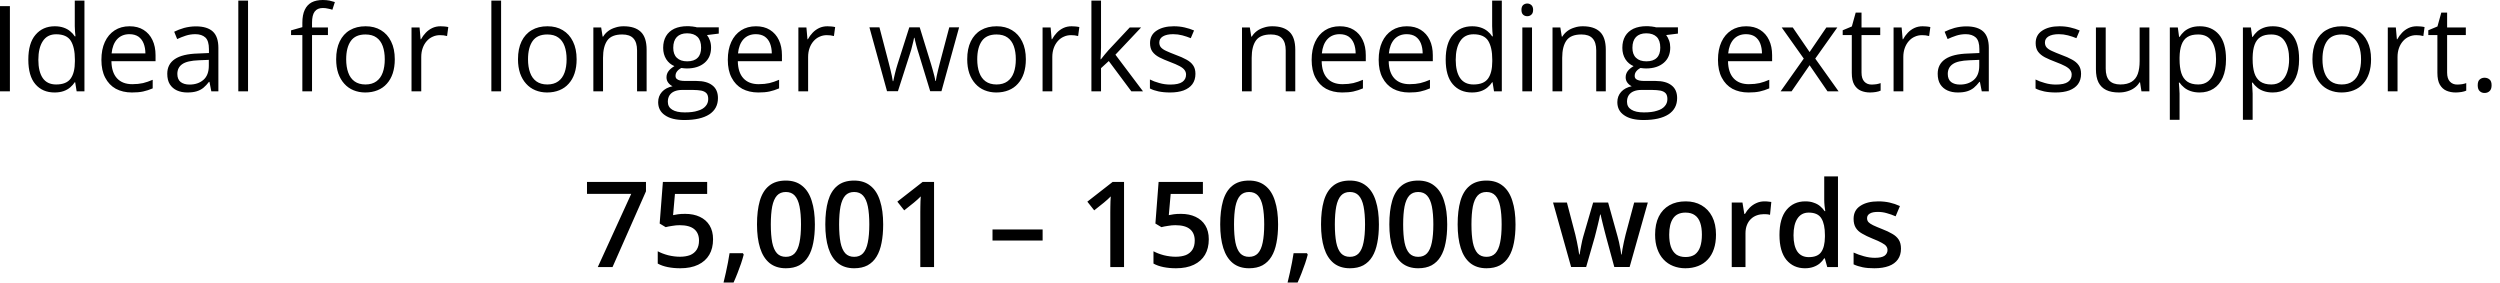 <?xml version="1.0" encoding="utf-8"?>
<svg xmlns="http://www.w3.org/2000/svg" fill="none" height="100%" overflow="visible" preserveAspectRatio="none" style="display: block;" viewBox="0 0 256 29" width="100%">
<path d="M0 9.35V0.63H1.014V9.35H0ZM5.592 9.47C4.764 9.47 4.108 9.19 3.622 8.62C3.141 8.06 2.9 7.22 2.9 6.1C2.9 4.98 3.147 4.13 3.64 3.56C4.134 2.98 4.79 2.69 5.61 2.69C5.956 2.69 6.258 2.74 6.517 2.83C6.775 2.92 6.998 3.04 7.185 3.2C7.372 3.35 7.529 3.52 7.657 3.72H7.728C7.712 3.59 7.696 3.42 7.681 3.21C7.665 2.99 7.657 2.82 7.657 2.68V0.06H8.647V9.35H7.848L7.698 8.42H7.657C7.533 8.61 7.376 8.79 7.185 8.95C6.998 9.11 6.773 9.24 6.511 9.33C6.252 9.42 5.946 9.47 5.592 9.47ZM5.747 8.65C6.447 8.65 6.943 8.45 7.233 8.05C7.523 7.65 7.669 7.06 7.669 6.28V6.1C7.669 5.27 7.529 4.63 7.251 4.18C6.976 3.74 6.475 3.51 5.747 3.51C5.138 3.51 4.683 3.75 4.38 4.22C4.078 4.68 3.927 5.32 3.927 6.13C3.927 6.93 4.076 7.55 4.374 7.99C4.677 8.43 5.134 8.65 5.747 8.65ZM13.267 2.69C13.824 2.69 14.301 2.81 14.699 3.06C15.097 3.31 15.401 3.65 15.612 4.1C15.823 4.54 15.928 5.06 15.928 5.65V6.27H11.41C11.422 7.03 11.613 7.62 11.983 8.02C12.353 8.42 12.875 8.62 13.547 8.62C13.961 8.62 14.327 8.58 14.645 8.51C14.963 8.43 15.294 8.32 15.636 8.17V9.05C15.306 9.19 14.977 9.3 14.651 9.37C14.329 9.44 13.947 9.47 13.505 9.47C12.877 9.47 12.328 9.34 11.858 9.09C11.393 8.83 11.031 8.45 10.772 7.95C10.513 7.46 10.384 6.85 10.384 6.13C10.384 5.42 10.501 4.81 10.736 4.3C10.975 3.78 11.309 3.39 11.739 3.11C12.172 2.83 12.682 2.69 13.267 2.69ZM13.255 3.5C12.725 3.5 12.304 3.68 11.989 4.02C11.675 4.37 11.488 4.85 11.428 5.47H14.89C14.886 5.08 14.824 4.74 14.705 4.44C14.589 4.15 14.412 3.92 14.174 3.75C13.935 3.59 13.629 3.5 13.255 3.5ZM20.058 2.7C20.838 2.7 21.417 2.88 21.795 3.23C22.173 3.58 22.362 4.14 22.362 4.9V9.35H21.639L21.448 8.38H21.401C21.218 8.62 21.027 8.82 20.828 8.99C20.629 9.15 20.398 9.27 20.136 9.35C19.877 9.43 19.559 9.47 19.181 9.47C18.783 9.47 18.429 9.4 18.118 9.26C17.812 9.12 17.569 8.91 17.39 8.63C17.215 8.35 17.128 7.99 17.128 7.55C17.128 6.9 17.386 6.4 17.904 6.05C18.421 5.7 19.209 5.51 20.267 5.48L21.395 5.43V5.03C21.395 4.46 21.273 4.07 21.031 3.84C20.788 3.62 20.446 3.5 20.004 3.5C19.662 3.5 19.336 3.55 19.026 3.65C18.715 3.75 18.421 3.87 18.142 4L17.838 3.25C18.132 3.1 18.471 2.97 18.852 2.86C19.234 2.76 19.636 2.7 20.058 2.7ZM21.383 6.13L20.386 6.17C19.571 6.2 18.996 6.33 18.661 6.57C18.327 6.8 18.16 7.14 18.16 7.57C18.16 7.94 18.274 8.22 18.5 8.4C18.727 8.57 19.028 8.66 19.401 8.66C19.982 8.66 20.458 8.5 20.828 8.18C21.198 7.86 21.383 7.38 21.383 6.73V6.13ZM25.399 9.35H24.403V0.06H25.399V9.35ZM33.581 3.59H31.952V9.35H30.961V3.59H29.804V3.11L30.961 2.78V2.34C30.961 1.8 31.043 1.35 31.206 1.01C31.369 0.66 31.606 0.41 31.916 0.24C32.226 0.08 32.604 0 33.05 0C33.301 0 33.529 0.02 33.736 0.06C33.947 0.11 34.132 0.16 34.291 0.21L34.035 1C33.899 0.95 33.746 0.91 33.575 0.88C33.408 0.84 33.237 0.82 33.062 0.82C32.684 0.82 32.404 0.94 32.22 1.19C32.041 1.43 31.952 1.81 31.952 2.33V2.81H33.581V3.59ZM40.426 6.07C40.426 6.61 40.357 7.08 40.217 7.51C40.078 7.93 39.877 8.28 39.615 8.57C39.352 8.87 39.034 9.09 38.66 9.24C38.29 9.39 37.87 9.47 37.401 9.47C36.963 9.47 36.561 9.39 36.195 9.24C35.833 9.09 35.519 8.87 35.252 8.57C34.99 8.28 34.785 7.93 34.637 7.51C34.494 7.08 34.423 6.61 34.423 6.07C34.423 5.35 34.544 4.74 34.787 4.24C35.029 3.74 35.376 3.35 35.825 3.09C36.279 2.82 36.818 2.69 37.442 2.69C38.039 2.69 38.56 2.82 39.006 3.09C39.456 3.36 39.804 3.74 40.05 4.25C40.301 4.75 40.426 5.36 40.426 6.07ZM35.449 6.07C35.449 6.59 35.519 7.05 35.658 7.43C35.797 7.82 36.012 8.12 36.303 8.33C36.593 8.54 36.967 8.65 37.424 8.65C37.878 8.65 38.25 8.54 38.54 8.33C38.835 8.12 39.052 7.82 39.191 7.43C39.33 7.05 39.4 6.59 39.4 6.07C39.4 5.55 39.33 5.1 39.191 4.72C39.052 4.34 38.837 4.04 38.546 3.84C38.256 3.63 37.88 3.53 37.419 3.53C36.738 3.53 36.239 3.75 35.921 4.2C35.606 4.65 35.449 5.27 35.449 6.07ZM45.111 2.69C45.242 2.69 45.38 2.7 45.523 2.71C45.666 2.73 45.793 2.74 45.905 2.77L45.78 3.69C45.672 3.66 45.553 3.64 45.421 3.62C45.29 3.61 45.167 3.6 45.051 3.6C44.789 3.6 44.54 3.65 44.305 3.76C44.075 3.86 43.872 4.01 43.697 4.21C43.522 4.41 43.384 4.64 43.285 4.92C43.185 5.2 43.136 5.5 43.136 5.84V9.35H42.139V2.81H42.963L43.07 4.02H43.112C43.247 3.77 43.41 3.55 43.601 3.35C43.792 3.15 44.013 2.99 44.264 2.87C44.518 2.75 44.801 2.69 45.111 2.69ZM51.312 9.35H50.315V0.06H51.312V9.35ZM59.046 6.07C59.046 6.61 58.977 7.08 58.837 7.51C58.698 7.93 58.497 8.28 58.234 8.57C57.972 8.87 57.654 9.09 57.28 9.24C56.91 9.39 56.49 9.47 56.02 9.47C55.583 9.47 55.181 9.39 54.815 9.24C54.453 9.09 54.139 8.87 53.872 8.57C53.609 8.28 53.404 7.93 53.257 7.51C53.114 7.08 53.042 6.61 53.042 6.07C53.042 5.35 53.164 4.74 53.406 4.24C53.649 3.74 53.995 3.35 54.445 3.09C54.898 2.82 55.438 2.69 56.062 2.69C56.659 2.69 57.18 2.82 57.626 3.09C58.075 3.36 58.423 3.74 58.67 4.25C58.921 4.75 59.046 5.36 59.046 6.07ZM54.069 6.07C54.069 6.59 54.139 7.05 54.278 7.43C54.417 7.82 54.632 8.12 54.922 8.33C55.213 8.54 55.587 8.65 56.044 8.65C56.498 8.65 56.87 8.54 57.16 8.33C57.455 8.12 57.672 7.82 57.811 7.43C57.95 7.05 58.02 6.59 58.02 6.07C58.02 5.55 57.95 5.1 57.811 4.72C57.672 4.34 57.457 4.04 57.166 3.84C56.876 3.63 56.5 3.53 56.038 3.53C55.358 3.53 54.859 3.75 54.54 4.2C54.226 4.65 54.069 5.27 54.069 6.07ZM63.856 2.69C64.632 2.69 65.219 2.88 65.617 3.26C66.015 3.64 66.214 4.25 66.214 5.09V9.35H65.235V5.16C65.235 4.61 65.109 4.2 64.859 3.93C64.612 3.66 64.232 3.53 63.719 3.53C62.995 3.53 62.486 3.73 62.191 4.14C61.897 4.55 61.75 5.15 61.75 5.92V9.35H60.759V2.81H61.559L61.708 3.75H61.762C61.901 3.52 62.078 3.33 62.293 3.17C62.508 3.01 62.748 2.9 63.015 2.82C63.281 2.73 63.562 2.69 63.856 2.69ZM70.081 12.29C69.221 12.29 68.559 12.13 68.093 11.8C67.628 11.49 67.395 11.04 67.395 10.46C67.395 10.05 67.524 9.7 67.783 9.41C68.046 9.12 68.408 8.93 68.869 8.83C68.698 8.75 68.551 8.63 68.428 8.47C68.308 8.31 68.249 8.13 68.249 7.92C68.249 7.69 68.314 7.48 68.446 7.3C68.581 7.11 68.786 6.94 69.06 6.77C68.718 6.63 68.44 6.4 68.225 6.07C68.014 5.73 67.908 5.35 67.908 4.9C67.908 4.43 68.006 4.04 68.201 3.7C68.396 3.37 68.678 3.12 69.048 2.94C69.418 2.77 69.866 2.68 70.391 2.68C70.506 2.68 70.622 2.68 70.737 2.7C70.857 2.7 70.97 2.72 71.077 2.74C71.185 2.75 71.278 2.77 71.358 2.8H73.602V3.44L72.396 3.59C72.516 3.74 72.615 3.93 72.695 4.15C72.774 4.37 72.814 4.61 72.814 4.87C72.814 5.53 72.593 6.05 72.152 6.43C71.71 6.81 71.103 7.01 70.331 7.01C70.148 7.01 69.961 6.99 69.77 6.96C69.575 7.06 69.426 7.18 69.323 7.32C69.223 7.45 69.174 7.6 69.174 7.77C69.174 7.9 69.211 8 69.287 8.07C69.367 8.15 69.48 8.2 69.627 8.24C69.774 8.27 69.951 8.29 70.158 8.29H71.31C72.022 8.29 72.567 8.44 72.945 8.74C73.327 9.03 73.518 9.47 73.518 10.04C73.518 10.77 73.224 11.32 72.635 11.71C72.046 12.09 71.195 12.29 70.081 12.29ZM70.111 11.51C70.652 11.51 71.099 11.46 71.453 11.34C71.811 11.24 72.078 11.08 72.253 10.87C72.432 10.67 72.522 10.43 72.522 10.14C72.522 9.88 72.462 9.68 72.343 9.55C72.223 9.42 72.048 9.33 71.817 9.28C71.587 9.24 71.304 9.21 70.97 9.21H69.836C69.542 9.21 69.285 9.26 69.066 9.35C68.847 9.44 68.678 9.58 68.559 9.76C68.444 9.94 68.386 10.16 68.386 10.42C68.386 10.78 68.535 11.05 68.833 11.23C69.132 11.42 69.558 11.51 70.111 11.51ZM70.367 6.28C70.841 6.28 71.197 6.16 71.435 5.92C71.674 5.69 71.794 5.34 71.794 4.88C71.794 4.39 71.672 4.03 71.429 3.78C71.187 3.54 70.829 3.41 70.355 3.41C69.902 3.41 69.552 3.54 69.305 3.79C69.062 4.05 68.941 4.41 68.941 4.9C68.941 5.34 69.064 5.69 69.311 5.92C69.558 6.16 69.91 6.28 70.367 6.28ZM77.409 2.69C77.966 2.69 78.444 2.81 78.842 3.06C79.239 3.31 79.544 3.65 79.755 4.1C79.966 4.54 80.071 5.06 80.071 5.65V6.27H75.553C75.565 7.03 75.756 7.62 76.126 8.02C76.496 8.42 77.017 8.62 77.69 8.62C78.104 8.62 78.47 8.58 78.788 8.51C79.106 8.43 79.436 8.32 79.779 8.17V9.05C79.448 9.19 79.12 9.3 78.794 9.37C78.472 9.44 78.09 9.47 77.648 9.47C77.019 9.47 76.47 9.34 76.001 9.09C75.535 8.83 75.173 8.45 74.915 7.95C74.656 7.46 74.527 6.85 74.527 6.13C74.527 5.42 74.644 4.81 74.879 4.3C75.118 3.78 75.452 3.39 75.882 3.11C76.315 2.83 76.824 2.69 77.409 2.69ZM77.397 3.5C76.868 3.5 76.446 3.68 76.132 4.02C75.818 4.37 75.631 4.85 75.571 5.47H79.033C79.029 5.08 78.967 4.74 78.848 4.44C78.732 4.15 78.555 3.92 78.316 3.75C78.078 3.59 77.771 3.5 77.397 3.5ZM84.726 2.69C84.857 2.69 84.994 2.7 85.138 2.71C85.281 2.73 85.408 2.74 85.52 2.77L85.394 3.69C85.287 3.66 85.168 3.64 85.036 3.62C84.905 3.61 84.782 3.6 84.666 3.6C84.404 3.6 84.155 3.65 83.92 3.76C83.69 3.86 83.487 4.01 83.312 4.21C83.136 4.41 82.999 4.64 82.9 4.92C82.8 5.2 82.751 5.5 82.751 5.84V9.35H81.754V2.81H82.577L82.685 4.02H82.727C82.862 3.77 83.025 3.55 83.216 3.35C83.407 3.15 83.628 2.99 83.878 2.87C84.133 2.75 84.416 2.69 84.726 2.69ZM95.253 9.34L94.09 5.53C94.038 5.37 93.988 5.21 93.94 5.05C93.897 4.89 93.855 4.74 93.815 4.6C93.779 4.45 93.745 4.32 93.714 4.19C93.686 4.07 93.662 3.96 93.642 3.87H93.6C93.584 3.96 93.562 4.07 93.535 4.19C93.507 4.32 93.473 4.45 93.433 4.6C93.397 4.75 93.357 4.9 93.314 5.07C93.27 5.22 93.22 5.39 93.165 5.55L91.947 9.34H90.831L89.029 2.8H90.055L90.998 6.41C91.062 6.65 91.122 6.88 91.177 7.12C91.237 7.35 91.287 7.57 91.326 7.77C91.37 7.98 91.402 8.15 91.422 8.31H91.47C91.494 8.21 91.519 8.09 91.547 7.95C91.579 7.81 91.613 7.66 91.649 7.51C91.688 7.35 91.73 7.19 91.774 7.03C91.818 6.88 91.862 6.73 91.905 6.59L93.111 2.8H94.179L95.343 6.58C95.402 6.77 95.46 6.97 95.516 7.18C95.576 7.39 95.629 7.59 95.677 7.78C95.725 7.97 95.759 8.14 95.778 8.29H95.826C95.842 8.16 95.872 7.99 95.916 7.79C95.959 7.59 96.009 7.38 96.065 7.14C96.125 6.9 96.186 6.65 96.25 6.41L97.205 2.8H98.213L96.405 9.34H95.253ZM105.047 6.07C105.047 6.61 104.977 7.08 104.838 7.51C104.698 7.93 104.498 8.28 104.235 8.57C103.972 8.87 103.654 9.09 103.28 9.24C102.91 9.39 102.49 9.47 102.021 9.47C101.583 9.47 101.181 9.39 100.815 9.24C100.453 9.09 100.139 8.87 99.872 8.57C99.61 8.28 99.405 7.93 99.258 7.51C99.114 7.08 99.043 6.61 99.043 6.07C99.043 5.35 99.164 4.74 99.407 4.24C99.65 3.74 99.996 3.35 100.445 3.09C100.899 2.82 101.438 2.69 102.063 2.69C102.659 2.69 103.181 2.82 103.626 3.09C104.076 3.36 104.424 3.74 104.671 4.25C104.921 4.75 105.047 5.36 105.047 6.07ZM100.069 6.07C100.069 6.59 100.139 7.05 100.278 7.43C100.417 7.82 100.632 8.12 100.923 8.33C101.213 8.54 101.587 8.65 102.045 8.65C102.498 8.65 102.87 8.54 103.161 8.33C103.455 8.12 103.672 7.82 103.811 7.43C103.95 7.05 104.02 6.59 104.02 6.07C104.02 5.55 103.95 5.1 103.811 4.72C103.672 4.34 103.457 4.04 103.167 3.84C102.876 3.63 102.5 3.53 102.039 3.53C101.358 3.53 100.859 3.75 100.541 4.2C100.227 4.65 100.069 5.27 100.069 6.07ZM109.731 2.69C109.863 2.69 110 2.7 110.143 2.71C110.286 2.73 110.414 2.74 110.525 2.77L110.4 3.69C110.292 3.66 110.173 3.64 110.042 3.62C109.91 3.61 109.787 3.6 109.672 3.6C109.409 3.6 109.16 3.65 108.926 3.76C108.695 3.86 108.492 4.01 108.317 4.21C108.142 4.41 108.005 4.64 107.905 4.92C107.806 5.2 107.756 5.5 107.756 5.84V9.35H106.759V2.81H107.583L107.69 4.02H107.732C107.867 3.77 108.031 3.55 108.221 3.35C108.412 3.15 108.633 2.99 108.884 2.87C109.139 2.75 109.421 2.69 109.731 2.69ZM112.745 0.06V4.89C112.745 5.05 112.739 5.24 112.727 5.47C112.715 5.7 112.705 5.9 112.697 6.07H112.739C112.823 5.97 112.944 5.82 113.103 5.61C113.266 5.41 113.404 5.25 113.515 5.13L115.687 2.81H116.851L114.219 5.6L117.042 9.35H115.848L113.539 6.25L112.745 6.98V9.35H111.76V0.06H112.745ZM122.413 7.56C122.413 7.98 122.308 8.33 122.097 8.62C121.89 8.9 121.592 9.11 121.202 9.26C120.816 9.4 120.354 9.47 119.817 9.47C119.36 9.47 118.964 9.43 118.629 9.36C118.295 9.29 118.003 9.19 117.752 9.06V8.14C118.019 8.28 118.337 8.4 118.707 8.5C119.077 8.61 119.455 8.66 119.841 8.66C120.406 8.66 120.816 8.57 121.07 8.39C121.325 8.21 121.452 7.96 121.452 7.64C121.452 7.46 121.401 7.31 121.297 7.17C121.198 7.03 121.029 6.9 120.79 6.77C120.551 6.64 120.221 6.5 119.799 6.34C119.381 6.18 119.019 6.03 118.713 5.87C118.411 5.71 118.176 5.52 118.009 5.29C117.846 5.07 117.764 4.77 117.764 4.41C117.764 3.86 117.987 3.43 118.433 3.14C118.882 2.84 119.471 2.69 120.199 2.69C120.593 2.69 120.961 2.73 121.303 2.81C121.649 2.89 121.971 2.99 122.27 3.12L121.936 3.91C121.665 3.8 121.377 3.7 121.07 3.62C120.764 3.54 120.452 3.5 120.133 3.5C119.676 3.5 119.324 3.58 119.077 3.73C118.834 3.88 118.713 4.09 118.713 4.35C118.713 4.55 118.769 4.72 118.88 4.85C118.995 4.98 119.179 5.11 119.429 5.22C119.68 5.34 120.01 5.47 120.42 5.63C120.83 5.78 121.184 5.93 121.482 6.1C121.781 6.26 122.009 6.45 122.168 6.68C122.332 6.91 122.413 7.2 122.413 7.56ZM130.279 2.69C131.055 2.69 131.641 2.88 132.039 3.26C132.437 3.64 132.636 4.25 132.636 5.09V9.35H131.657V5.16C131.657 4.61 131.532 4.2 131.281 3.93C131.035 3.66 130.655 3.53 130.142 3.53C129.417 3.53 128.908 3.73 128.614 4.14C128.319 4.55 128.172 5.15 128.172 5.92V9.35H127.181V2.81H127.981L128.13 3.75H128.184C128.323 3.52 128.5 3.33 128.715 3.17C128.93 3.01 129.171 2.9 129.437 2.82C129.704 2.73 129.984 2.69 130.279 2.69ZM137.196 2.69C137.753 2.69 138.23 2.81 138.628 3.06C139.026 3.31 139.33 3.65 139.541 4.1C139.752 4.54 139.857 5.06 139.857 5.65V6.27H135.34C135.351 7.03 135.542 7.62 135.912 8.02C136.282 8.42 136.804 8.62 137.476 8.62C137.89 8.62 138.256 8.58 138.574 8.51C138.892 8.43 139.223 8.32 139.565 8.17V9.05C139.235 9.19 138.906 9.3 138.58 9.37C138.258 9.44 137.876 9.47 137.434 9.47C136.806 9.47 136.257 9.34 135.787 9.09C135.322 8.83 134.96 8.45 134.701 7.95C134.442 7.46 134.313 6.85 134.313 6.13C134.313 5.42 134.43 4.81 134.665 4.3C134.904 3.78 135.238 3.39 135.668 3.11C136.101 2.83 136.611 2.69 137.196 2.69ZM137.184 3.5C136.654 3.5 136.233 3.68 135.918 4.02C135.604 4.37 135.417 4.85 135.357 5.47H138.819C138.815 5.08 138.753 4.74 138.634 4.44C138.518 4.15 138.341 3.92 138.103 3.75C137.864 3.59 137.558 3.5 137.184 3.5ZM144.059 2.69C144.616 2.69 145.093 2.81 145.491 3.06C145.889 3.31 146.193 3.65 146.404 4.1C146.615 4.54 146.72 5.06 146.72 5.65V6.27H142.203C142.215 7.03 142.406 7.62 142.776 8.02C143.146 8.42 143.667 8.62 144.339 8.62C144.753 8.62 145.119 8.58 145.437 8.51C145.755 8.43 146.086 8.32 146.428 8.17V9.05C146.098 9.19 145.769 9.3 145.443 9.37C145.121 9.44 144.739 9.47 144.297 9.47C143.669 9.47 143.12 9.34 142.65 9.09C142.185 8.83 141.823 8.45 141.564 7.95C141.305 7.46 141.176 6.85 141.176 6.13C141.176 5.42 141.293 4.81 141.528 4.3C141.767 3.78 142.101 3.39 142.531 3.11C142.964 2.83 143.474 2.69 144.059 2.69ZM144.047 3.5C143.518 3.5 143.096 3.68 142.781 4.02C142.467 4.37 142.28 4.85 142.221 5.47H145.682C145.678 5.08 145.616 4.74 145.497 4.44C145.381 4.15 145.204 3.92 144.966 3.75C144.727 3.59 144.421 3.5 144.047 3.5ZM150.731 9.47C149.903 9.47 149.247 9.19 148.761 8.62C148.28 8.06 148.039 7.22 148.039 6.1C148.039 4.98 148.286 4.13 148.779 3.56C149.273 2.98 149.929 2.69 150.749 2.69C151.095 2.69 151.397 2.74 151.656 2.83C151.914 2.92 152.137 3.04 152.324 3.2C152.511 3.35 152.668 3.52 152.796 3.72H152.867C152.851 3.59 152.835 3.42 152.819 3.21C152.804 2.99 152.796 2.82 152.796 2.68V0.06H153.786V9.35H152.987L152.837 8.42H152.796C152.672 8.61 152.515 8.79 152.324 8.95C152.137 9.11 151.912 9.24 151.65 9.33C151.391 9.42 151.085 9.47 150.731 9.47ZM150.886 8.65C151.586 8.65 152.081 8.45 152.372 8.05C152.662 7.65 152.808 7.06 152.808 6.28V6.1C152.808 5.27 152.668 4.63 152.39 4.18C152.115 3.74 151.614 3.51 150.886 3.51C150.277 3.51 149.822 3.75 149.519 4.22C149.217 4.68 149.066 5.32 149.066 6.13C149.066 6.93 149.215 7.55 149.513 7.99C149.816 8.43 150.273 8.65 150.886 8.65ZM156.878 2.81V9.35H155.887V2.81H156.878ZM156.394 0.36C156.557 0.36 156.697 0.42 156.812 0.52C156.931 0.63 156.991 0.79 156.991 1.01C156.991 1.23 156.931 1.4 156.812 1.5C156.697 1.61 156.557 1.66 156.394 1.66C156.223 1.66 156.08 1.61 155.965 1.5C155.853 1.4 155.797 1.23 155.797 1.01C155.797 0.79 155.853 0.63 155.965 0.52C156.08 0.42 156.223 0.36 156.394 0.36ZM162.076 2.69C162.851 2.69 163.438 2.88 163.836 3.26C164.234 3.64 164.433 4.25 164.433 5.09V9.35H163.454V5.16C163.454 4.61 163.329 4.2 163.078 3.93C162.832 3.66 162.452 3.53 161.938 3.53C161.214 3.53 160.705 3.73 160.411 4.14C160.116 4.55 159.969 5.15 159.969 5.92V9.35H158.978V2.81H159.778L159.927 3.75H159.981C160.12 3.52 160.297 3.33 160.512 3.17C160.727 3.01 160.968 2.9 161.234 2.82C161.501 2.73 161.781 2.69 162.076 2.69ZM168.3 12.29C167.441 12.29 166.778 12.13 166.313 11.8C165.847 11.49 165.615 11.04 165.615 10.46C165.615 10.05 165.744 9.7 166.003 9.41C166.265 9.12 166.627 8.93 167.089 8.83C166.918 8.75 166.77 8.63 166.647 8.47C166.528 8.31 166.468 8.13 166.468 7.92C166.468 7.69 166.534 7.48 166.665 7.3C166.8 7.11 167.005 6.94 167.28 6.77C166.937 6.63 166.659 6.4 166.444 6.07C166.233 5.73 166.128 5.35 166.128 4.9C166.128 4.43 166.225 4.04 166.42 3.7C166.615 3.37 166.898 3.12 167.268 2.94C167.638 2.77 168.085 2.68 168.61 2.68C168.726 2.68 168.841 2.68 168.957 2.7C169.076 2.7 169.189 2.72 169.297 2.74C169.404 2.75 169.498 2.77 169.577 2.8H171.821V3.44L170.616 3.59C170.735 3.74 170.835 3.93 170.914 4.15C170.994 4.37 171.033 4.61 171.033 4.87C171.033 5.53 170.813 6.05 170.371 6.43C169.929 6.81 169.323 7.01 168.551 7.01C168.368 7.01 168.181 6.99 167.99 6.96C167.795 7.06 167.646 7.18 167.542 7.32C167.443 7.45 167.393 7.6 167.393 7.77C167.393 7.9 167.431 8 167.506 8.07C167.586 8.15 167.699 8.2 167.847 8.24C167.994 8.27 168.171 8.29 168.378 8.29H169.53C170.242 8.29 170.787 8.44 171.165 8.74C171.547 9.03 171.738 9.47 171.738 10.04C171.738 10.77 171.443 11.32 170.854 11.71C170.266 12.09 169.414 12.29 168.3 12.29ZM168.33 11.51C168.871 11.51 169.319 11.46 169.673 11.34C170.031 11.24 170.297 11.08 170.472 10.87C170.651 10.67 170.741 10.43 170.741 10.14C170.741 9.88 170.681 9.68 170.562 9.55C170.443 9.42 170.268 9.33 170.037 9.28C169.806 9.24 169.524 9.21 169.189 9.21H168.055C167.761 9.21 167.504 9.26 167.286 9.35C167.067 9.44 166.898 9.58 166.778 9.76C166.663 9.94 166.605 10.16 166.605 10.42C166.605 10.78 166.754 11.05 167.053 11.23C167.351 11.42 167.777 11.51 168.33 11.51ZM168.587 6.28C169.06 6.28 169.416 6.16 169.655 5.92C169.894 5.69 170.013 5.34 170.013 4.88C170.013 4.39 169.892 4.03 169.649 3.78C169.406 3.54 169.048 3.41 168.575 3.41C168.121 3.41 167.771 3.54 167.524 3.79C167.282 4.05 167.16 4.41 167.16 4.9C167.16 5.34 167.284 5.69 167.53 5.92C167.777 6.16 168.129 6.28 168.587 6.28ZM178.804 2.69C179.361 2.69 179.838 2.81 180.236 3.06C180.634 3.31 180.938 3.65 181.149 4.1C181.36 4.54 181.465 5.06 181.465 5.65V6.27H176.948C176.96 7.03 177.151 7.62 177.521 8.02C177.891 8.42 178.412 8.62 179.084 8.62C179.498 8.62 179.864 8.58 180.182 8.51C180.5 8.43 180.831 8.32 181.173 8.17V9.05C180.843 9.19 180.514 9.3 180.188 9.37C179.866 9.44 179.484 9.47 179.042 9.47C178.414 9.47 177.865 9.34 177.395 9.09C176.93 8.83 176.568 8.45 176.309 7.95C176.05 7.46 175.921 6.85 175.921 6.13C175.921 5.42 176.038 4.81 176.273 4.3C176.512 3.78 176.846 3.39 177.276 3.11C177.71 2.83 178.219 2.69 178.804 2.69ZM178.792 3.5C178.263 3.5 177.841 3.68 177.526 4.02C177.212 4.37 177.025 4.85 176.966 5.47H180.427C180.423 5.08 180.361 4.74 180.242 4.44C180.126 4.15 179.949 3.92 179.711 3.75C179.472 3.59 179.166 3.5 178.792 3.5ZM184.706 6L182.444 2.81H183.578L185.303 5.33L187.021 2.81H188.143L185.882 6L188.269 9.35H187.135L185.303 6.68L183.459 9.35H182.337L184.706 6ZM191.658 8.66C191.822 8.66 191.989 8.64 192.16 8.62C192.331 8.59 192.47 8.55 192.577 8.51V9.28C192.462 9.34 192.301 9.38 192.094 9.42C191.891 9.45 191.692 9.47 191.497 9.47C191.151 9.47 190.837 9.41 190.554 9.29C190.272 9.17 190.045 8.96 189.874 8.67C189.707 8.38 189.623 7.98 189.623 7.46V3.59H188.692V3.1L189.629 2.71L190.023 1.29H190.62V2.81H192.536V3.59H190.62V7.43C190.62 7.84 190.714 8.15 190.901 8.35C191.091 8.56 191.344 8.66 191.658 8.66ZM196.874 2.69C197.006 2.69 197.143 2.7 197.286 2.71C197.429 2.73 197.557 2.74 197.668 2.77L197.543 3.69C197.435 3.66 197.316 3.64 197.185 3.62C197.053 3.61 196.93 3.6 196.815 3.6C196.552 3.6 196.303 3.65 196.069 3.76C195.838 3.86 195.635 4.01 195.46 4.21C195.285 4.41 195.148 4.64 195.048 4.92C194.949 5.2 194.899 5.5 194.899 5.84V9.35H193.902V2.81H194.726L194.833 4.02H194.875C195.01 3.77 195.174 3.55 195.364 3.35C195.555 3.15 195.776 2.99 196.027 2.87C196.282 2.75 196.564 2.69 196.874 2.69ZM201.35 2.7C202.13 2.7 202.709 2.88 203.087 3.23C203.465 3.58 203.654 4.14 203.654 4.9V9.35H202.932L202.741 8.38H202.693C202.51 8.62 202.319 8.82 202.12 8.99C201.921 9.15 201.69 9.27 201.428 9.35C201.169 9.43 200.851 9.47 200.473 9.47C200.075 9.47 199.721 9.4 199.411 9.26C199.104 9.12 198.862 8.91 198.683 8.63C198.508 8.35 198.42 7.99 198.42 7.55C198.42 6.9 198.679 6.4 199.196 6.05C199.713 5.7 200.501 5.51 201.559 5.48L202.687 5.43V5.03C202.687 4.46 202.566 4.07 202.323 3.84C202.08 3.62 201.738 3.5 201.297 3.5C200.954 3.5 200.628 3.55 200.318 3.65C200.008 3.75 199.713 3.87 199.435 4L199.13 3.25C199.425 3.1 199.763 2.97 200.145 2.86C200.527 2.76 200.929 2.7 201.35 2.7ZM202.675 6.13L201.679 6.17C200.863 6.2 200.288 6.33 199.954 6.57C199.62 6.8 199.452 7.14 199.452 7.57C199.452 7.94 199.566 8.22 199.793 8.4C200.019 8.57 200.32 8.66 200.694 8.66C201.275 8.66 201.75 8.5 202.12 8.18C202.49 7.86 202.675 7.38 202.675 6.73V6.13ZM213.101 7.56C213.101 7.98 212.996 8.33 212.785 8.62C212.578 8.9 212.279 9.11 211.89 9.26C211.504 9.4 211.042 9.47 210.505 9.47C210.047 9.47 209.652 9.43 209.317 9.36C208.983 9.29 208.691 9.19 208.44 9.06V8.14C208.707 8.28 209.025 8.4 209.395 8.5C209.765 8.61 210.143 8.66 210.529 8.66C211.094 8.66 211.504 8.57 211.758 8.39C212.013 8.21 212.14 7.96 212.14 7.64C212.14 7.46 212.088 7.31 211.985 7.17C211.886 7.03 211.716 6.9 211.478 6.77C211.239 6.64 210.909 6.5 210.487 6.34C210.069 6.18 209.707 6.03 209.401 5.87C209.099 5.71 208.864 5.52 208.697 5.29C208.534 5.07 208.452 4.77 208.452 4.41C208.452 3.86 208.675 3.43 209.12 3.14C209.57 2.84 210.159 2.69 210.887 2.69C211.281 2.69 211.649 2.73 211.991 2.81C212.337 2.89 212.659 2.99 212.958 3.12L212.624 3.91C212.353 3.8 212.065 3.7 211.758 3.62C211.452 3.54 211.14 3.5 210.821 3.5C210.364 3.5 210.012 3.58 209.765 3.73C209.522 3.88 209.401 4.09 209.401 4.35C209.401 4.55 209.457 4.72 209.568 4.85C209.683 4.98 209.866 5.11 210.117 5.22C210.368 5.34 210.698 5.47 211.108 5.63C211.518 5.78 211.872 5.93 212.17 6.1C212.468 6.26 212.697 6.45 212.856 6.68C213.019 6.91 213.101 7.2 213.101 7.56ZM220.095 2.81V9.35H219.284L219.141 8.43H219.087C218.952 8.66 218.776 8.85 218.562 9C218.347 9.16 218.104 9.27 217.834 9.35C217.567 9.43 217.283 9.47 216.98 9.47C216.463 9.47 216.029 9.39 215.679 9.22C215.329 9.05 215.064 8.79 214.885 8.44C214.71 8.09 214.623 7.64 214.623 7.09V2.81H215.625V7.02C215.625 7.57 215.749 7.98 215.995 8.25C216.242 8.51 216.618 8.65 217.123 8.65C217.609 8.65 217.995 8.55 218.281 8.37C218.572 8.19 218.78 7.92 218.908 7.57C219.035 7.21 219.099 6.77 219.099 6.25V2.81H220.095ZM225.264 2.69C226.079 2.69 226.73 2.97 227.215 3.53C227.7 4.09 227.943 4.94 227.943 6.06C227.943 6.81 227.832 7.43 227.609 7.94C227.386 8.44 227.072 8.82 226.666 9.08C226.264 9.34 225.789 9.47 225.24 9.47C224.894 9.47 224.589 9.42 224.327 9.33C224.064 9.24 223.839 9.12 223.652 8.96C223.465 8.81 223.31 8.64 223.187 8.46H223.115C223.127 8.61 223.141 8.8 223.157 9.02C223.177 9.24 223.187 9.43 223.187 9.59V12.27H222.19V2.81H223.008L223.139 3.78H223.187C223.314 3.58 223.469 3.4 223.652 3.23C223.835 3.07 224.058 2.94 224.321 2.84C224.587 2.74 224.902 2.69 225.264 2.69ZM225.091 3.53C224.637 3.53 224.271 3.61 223.992 3.79C223.718 3.96 223.517 4.23 223.39 4.58C223.262 4.92 223.195 5.36 223.187 5.88V6.07C223.187 6.63 223.246 7.09 223.366 7.48C223.489 7.86 223.69 8.15 223.969 8.35C224.251 8.55 224.629 8.65 225.102 8.65C225.508 8.65 225.846 8.54 226.117 8.32C226.388 8.1 226.588 7.79 226.72 7.4C226.855 7.01 226.923 6.56 226.923 6.05C226.923 5.28 226.771 4.67 226.469 4.21C226.171 3.75 225.711 3.53 225.091 3.53ZM232.747 2.69C233.563 2.69 234.213 2.97 234.699 3.53C235.184 4.09 235.427 4.94 235.427 6.06C235.427 6.81 235.315 7.43 235.093 7.94C234.87 8.44 234.556 8.82 234.15 9.08C233.748 9.34 233.272 9.47 232.723 9.47C232.377 9.47 232.073 9.42 231.81 9.33C231.548 9.24 231.323 9.12 231.136 8.96C230.949 8.81 230.794 8.64 230.67 8.46H230.599C230.611 8.61 230.625 8.8 230.641 9.02C230.661 9.24 230.67 9.43 230.67 9.59V12.27H229.674V2.81H230.491L230.623 3.78H230.67C230.798 3.58 230.953 3.4 231.136 3.23C231.319 3.07 231.542 2.94 231.804 2.84C232.071 2.74 232.385 2.69 232.747 2.69ZM232.574 3.53C232.121 3.53 231.755 3.61 231.476 3.79C231.202 3.96 231.001 4.23 230.873 4.58C230.746 4.92 230.678 5.36 230.67 5.88V6.07C230.67 6.63 230.73 7.09 230.85 7.48C230.973 7.86 231.174 8.15 231.452 8.35C231.735 8.55 232.113 8.65 232.586 8.65C232.992 8.65 233.33 8.54 233.601 8.32C233.871 8.1 234.072 7.79 234.203 7.4C234.339 7.01 234.406 6.56 234.406 6.05C234.406 5.28 234.255 4.67 233.953 4.21C233.654 3.75 233.195 3.53 232.574 3.53ZM242.797 6.07C242.797 6.61 242.728 7.08 242.588 7.51C242.449 7.93 242.248 8.28 241.986 8.57C241.723 8.87 241.405 9.09 241.031 9.24C240.661 9.39 240.241 9.47 239.771 9.47C239.334 9.47 238.932 9.39 238.566 9.24C238.204 9.09 237.89 8.87 237.623 8.57C237.36 8.28 237.156 7.93 237.008 7.51C236.865 7.08 236.794 6.61 236.794 6.07C236.794 5.35 236.915 4.74 237.158 4.24C237.4 3.74 237.746 3.35 238.196 3.09C238.65 2.82 239.189 2.69 239.813 2.69C240.41 2.69 240.931 2.82 241.377 3.09C241.826 3.36 242.175 3.74 242.421 4.25C242.672 4.75 242.797 5.36 242.797 6.07ZM237.82 6.07C237.82 6.59 237.89 7.05 238.029 7.43C238.168 7.82 238.383 8.12 238.673 8.33C238.964 8.54 239.338 8.65 239.795 8.65C240.249 8.65 240.621 8.54 240.911 8.33C241.206 8.12 241.423 7.82 241.562 7.43C241.701 7.05 241.771 6.59 241.771 6.07C241.771 5.55 241.701 5.1 241.562 4.72C241.423 4.34 241.208 4.04 240.917 3.84C240.627 3.63 240.251 3.53 239.789 3.53C239.109 3.53 238.61 3.75 238.291 4.2C237.977 4.65 237.82 5.27 237.82 6.07ZM247.482 2.69C247.613 2.69 247.751 2.7 247.894 2.71C248.037 2.73 248.164 2.74 248.276 2.77L248.15 3.69C248.043 3.66 247.924 3.64 247.792 3.62C247.661 3.61 247.538 3.6 247.422 3.6C247.16 3.6 246.911 3.65 246.676 3.76C246.446 3.86 246.243 4.01 246.068 4.21C245.893 4.41 245.755 4.64 245.656 4.92C245.556 5.2 245.507 5.5 245.507 5.84V9.35H244.51V2.81H245.334L245.441 4.02H245.483C245.618 3.77 245.781 3.55 245.972 3.35C246.163 3.15 246.384 2.99 246.635 2.87C246.889 2.75 247.172 2.69 247.482 2.69ZM251.624 8.66C251.787 8.66 251.954 8.64 252.125 8.62C252.296 8.59 252.435 8.55 252.543 8.51V9.28C252.427 9.34 252.266 9.38 252.059 9.42C251.856 9.45 251.658 9.47 251.463 9.47C251.116 9.47 250.802 9.41 250.52 9.29C250.237 9.17 250.01 8.96 249.839 8.67C249.672 8.38 249.589 7.98 249.589 7.46V3.59H248.658V3.1L249.595 2.71L249.989 1.29H250.585V2.81H252.501V3.59H250.585V7.43C250.585 7.84 250.679 8.15 250.866 8.35C251.057 8.56 251.309 8.66 251.624 8.66ZM253.718 8.73C253.718 8.45 253.786 8.25 253.921 8.14C254.057 8.02 254.222 7.96 254.417 7.96C254.62 7.96 254.791 8.02 254.93 8.14C255.069 8.25 255.139 8.45 255.139 8.73C255.139 9 255.069 9.21 254.93 9.33C254.791 9.46 254.62 9.52 254.417 9.52C254.222 9.52 254.057 9.46 253.921 9.33C253.786 9.21 253.718 9 253.718 8.73ZM61.212 27.35L64.638 19.85H60.108V18.63H66.148V19.59L62.722 27.35H61.212ZM70.176 21.9C70.737 21.9 71.231 22 71.656 22.2C72.086 22.4 72.42 22.69 72.659 23.08C72.898 23.47 73.017 23.94 73.017 24.5C73.017 25.12 72.888 25.65 72.629 26.09C72.37 26.53 71.99 26.87 71.489 27.11C70.988 27.35 70.377 27.47 69.657 27.47C69.199 27.47 68.772 27.43 68.374 27.35C67.98 27.27 67.64 27.15 67.353 26.99V25.73C67.652 25.89 68.01 26.03 68.428 26.14C68.845 26.24 69.245 26.29 69.627 26.29C70.033 26.29 70.381 26.23 70.672 26.12C70.962 26 71.185 25.81 71.34 25.57C71.499 25.32 71.579 25.01 71.579 24.63C71.579 24.13 71.418 23.74 71.095 23.47C70.777 23.2 70.278 23.06 69.597 23.06C69.359 23.06 69.104 23.08 68.833 23.13C68.567 23.17 68.344 23.21 68.165 23.26L67.55 22.89L67.879 18.63H72.414V19.86H69.114L68.923 22.03C69.066 22 69.237 21.97 69.436 21.94C69.635 21.91 69.882 21.9 70.176 21.9ZM76.073 25.93L76.156 26.07C76.084 26.35 75.993 26.66 75.882 26.99C75.77 27.32 75.649 27.65 75.517 27.98C75.386 28.32 75.253 28.63 75.118 28.93H74.091C74.175 28.6 74.254 28.27 74.33 27.91C74.409 27.56 74.481 27.22 74.545 26.87C74.612 26.53 74.666 26.21 74.706 25.93H76.073ZM83.443 22.98C83.443 23.69 83.387 24.32 83.276 24.87C83.168 25.43 82.997 25.9 82.762 26.28C82.528 26.67 82.221 26.96 81.843 27.17C81.465 27.37 81.008 27.47 80.471 27.47C79.798 27.47 79.243 27.29 78.806 26.94C78.368 26.58 78.044 26.07 77.833 25.4C77.622 24.73 77.517 23.92 77.517 22.98C77.517 22.04 77.612 21.24 77.803 20.57C77.998 19.9 78.312 19.38 78.746 19.03C79.18 18.67 79.755 18.49 80.471 18.49C81.147 18.49 81.704 18.67 82.142 19.03C82.583 19.38 82.91 19.89 83.121 20.57C83.335 21.23 83.443 22.04 83.443 22.98ZM78.931 22.98C78.931 23.72 78.979 24.33 79.074 24.83C79.174 25.32 79.337 25.69 79.564 25.94C79.79 26.18 80.093 26.3 80.471 26.3C80.849 26.3 81.151 26.18 81.378 25.94C81.605 25.69 81.768 25.33 81.867 24.83C81.971 24.34 82.022 23.72 82.022 22.98C82.022 22.25 81.973 21.64 81.873 21.14C81.774 20.65 81.611 20.28 81.384 20.03C81.157 19.78 80.853 19.66 80.471 19.66C80.089 19.66 79.785 19.78 79.558 20.03C79.335 20.28 79.174 20.65 79.074 21.14C78.979 21.64 78.931 22.25 78.931 22.98ZM90.437 22.98C90.437 23.69 90.381 24.32 90.27 24.87C90.163 25.43 89.992 25.9 89.757 26.28C89.522 26.67 89.216 26.96 88.838 27.17C88.46 27.37 88.002 27.47 87.465 27.47C86.793 27.47 86.238 27.29 85.8 26.94C85.363 26.58 85.038 26.07 84.827 25.4C84.617 24.73 84.511 23.92 84.511 22.98C84.511 22.04 84.607 21.24 84.798 20.57C84.992 19.9 85.307 19.38 85.74 19.03C86.174 18.67 86.749 18.49 87.465 18.49C88.142 18.49 88.699 18.67 89.136 19.03C89.578 19.38 89.904 19.89 90.115 20.57C90.33 21.23 90.437 22.04 90.437 22.98ZM85.925 22.98C85.925 23.72 85.973 24.33 86.069 24.83C86.168 25.32 86.331 25.69 86.558 25.94C86.785 26.18 87.087 26.3 87.465 26.3C87.843 26.3 88.146 26.18 88.372 25.94C88.599 25.69 88.762 25.33 88.862 24.83C88.965 24.34 89.017 23.72 89.017 22.98C89.017 22.25 88.967 21.64 88.868 21.14C88.768 20.65 88.605 20.28 88.378 20.03C88.151 19.78 87.847 19.66 87.465 19.66C87.083 19.66 86.779 19.78 86.552 20.03C86.329 20.28 86.168 20.65 86.069 21.14C85.973 21.64 85.925 22.25 85.925 22.98ZM95.647 27.35H94.239V21.73C94.239 21.55 94.241 21.36 94.245 21.17C94.249 20.99 94.253 20.8 94.257 20.62C94.265 20.45 94.275 20.27 94.286 20.11C94.203 20.2 94.099 20.3 93.976 20.41C93.857 20.52 93.729 20.63 93.594 20.74L92.592 21.54L91.887 20.65L94.477 18.63H95.647V27.35ZM101.633 24.63V23.5H106.765V24.63H101.633ZM115.102 27.35H113.694V21.73C113.694 21.55 113.696 21.36 113.7 21.17C113.704 20.99 113.708 20.8 113.712 20.62C113.72 20.45 113.73 20.27 113.742 20.11C113.658 20.2 113.555 20.3 113.431 20.41C113.312 20.52 113.185 20.63 113.049 20.74L112.047 21.54L111.343 20.65L113.933 18.63H115.102V27.35ZM120.939 21.9C121.5 21.9 121.993 22 122.419 22.2C122.849 22.4 123.183 22.69 123.422 23.08C123.66 23.47 123.78 23.94 123.78 24.5C123.78 25.12 123.65 25.65 123.392 26.09C123.133 26.53 122.753 26.87 122.252 27.11C121.751 27.35 121.14 27.47 120.42 27.47C119.962 27.47 119.535 27.43 119.137 27.35C118.743 27.27 118.403 27.15 118.116 26.99V25.73C118.415 25.89 118.773 26.03 119.19 26.14C119.608 26.24 120.008 26.29 120.39 26.29C120.796 26.29 121.144 26.23 121.434 26.12C121.725 26 121.948 25.81 122.103 25.57C122.262 25.32 122.341 25.01 122.341 24.63C122.341 24.13 122.18 23.74 121.858 23.47C121.54 23.2 121.04 23.06 120.36 23.06C120.121 23.06 119.867 23.08 119.596 23.13C119.33 23.17 119.107 23.21 118.928 23.26L118.313 22.89L118.641 18.63H123.177V19.86H119.877L119.686 22.03C119.829 22 120 21.97 120.199 21.94C120.398 21.91 120.645 21.9 120.939 21.9ZM130.876 22.98C130.876 23.69 130.82 24.32 130.708 24.87C130.601 25.43 130.43 25.9 130.195 26.28C129.96 26.67 129.654 26.96 129.276 27.17C128.898 27.37 128.441 27.47 127.904 27.47C127.231 27.47 126.676 27.29 126.239 26.94C125.801 26.58 125.477 26.07 125.266 25.4C125.055 24.73 124.949 23.92 124.949 22.98C124.949 22.04 125.045 21.24 125.236 20.57C125.431 19.9 125.745 19.38 126.179 19.03C126.613 18.67 127.187 18.49 127.904 18.49C128.58 18.49 129.137 18.67 129.575 19.03C130.016 19.38 130.342 19.89 130.553 20.57C130.768 21.23 130.876 22.04 130.876 22.98ZM126.364 22.98C126.364 23.72 126.412 24.33 126.507 24.83C126.607 25.32 126.77 25.69 126.996 25.94C127.223 26.18 127.526 26.3 127.904 26.3C128.282 26.3 128.584 26.18 128.811 25.94C129.037 25.69 129.201 25.33 129.3 24.83C129.403 24.34 129.455 23.72 129.455 22.98C129.455 22.25 129.405 21.64 129.306 21.14C129.207 20.65 129.043 20.28 128.817 20.03C128.59 19.78 128.286 19.66 127.904 19.66C127.522 19.66 127.217 19.78 126.99 20.03C126.768 20.28 126.607 20.65 126.507 21.14C126.412 21.64 126.364 22.25 126.364 22.98ZM133.83 25.93L133.913 26.07C133.842 26.35 133.75 26.66 133.639 26.99C133.527 27.32 133.406 27.65 133.275 27.98C133.143 28.32 133.01 28.63 132.875 28.93H131.848C131.932 28.6 132.011 28.27 132.087 27.91C132.167 27.56 132.238 27.22 132.302 26.87C132.37 26.53 132.423 26.21 132.463 25.93H133.83ZM141.2 22.98C141.2 23.69 141.144 24.32 141.033 24.87C140.925 25.43 140.754 25.9 140.52 26.28C140.285 26.67 139.979 26.96 139.601 27.17C139.223 27.37 138.765 27.47 138.228 27.47C137.556 27.47 137.001 27.29 136.563 26.94C136.125 26.58 135.801 26.07 135.59 25.4C135.379 24.73 135.274 23.92 135.274 22.98C135.274 22.04 135.369 21.24 135.56 20.57C135.755 19.9 136.07 19.38 136.503 19.03C136.937 18.67 137.512 18.49 138.228 18.49C138.904 18.49 139.461 18.67 139.899 19.03C140.341 19.38 140.667 19.89 140.878 20.57C141.093 21.23 141.2 22.04 141.2 22.98ZM136.688 22.98C136.688 23.72 136.736 24.33 136.832 24.83C136.931 25.32 137.094 25.69 137.321 25.94C137.548 26.18 137.85 26.3 138.228 26.3C138.606 26.3 138.908 26.18 139.135 25.94C139.362 25.69 139.525 25.33 139.624 24.83C139.728 24.34 139.78 23.72 139.78 22.98C139.78 22.25 139.73 21.64 139.63 21.14C139.531 20.65 139.368 20.28 139.141 20.03C138.914 19.78 138.61 19.66 138.228 19.66C137.846 19.66 137.542 19.78 137.315 20.03C137.092 20.28 136.931 20.65 136.832 21.14C136.736 21.64 136.688 22.25 136.688 22.98ZM148.194 22.98C148.194 23.69 148.139 24.32 148.027 24.87C147.92 25.43 147.749 25.9 147.514 26.28C147.279 26.67 146.973 26.96 146.595 27.17C146.217 27.37 145.759 27.47 145.222 27.47C144.55 27.47 143.995 27.29 143.557 26.94C143.12 26.58 142.795 26.07 142.585 25.4C142.374 24.73 142.268 23.92 142.268 22.98C142.268 22.04 142.364 21.24 142.555 20.57C142.75 19.9 143.064 19.38 143.498 19.03C143.931 18.67 144.506 18.49 145.222 18.49C145.899 18.49 146.456 18.67 146.893 19.03C147.335 19.38 147.661 19.89 147.872 20.57C148.087 21.23 148.194 22.04 148.194 22.98ZM143.683 22.98C143.683 23.72 143.73 24.33 143.826 24.83C143.925 25.32 144.088 25.69 144.315 25.94C144.542 26.18 144.844 26.3 145.222 26.3C145.6 26.3 145.903 26.18 146.129 25.94C146.356 25.69 146.519 25.33 146.619 24.83C146.722 24.34 146.774 23.72 146.774 22.98C146.774 22.25 146.724 21.64 146.625 21.14C146.525 20.65 146.362 20.28 146.135 20.03C145.909 19.78 145.604 19.66 145.222 19.66C144.84 19.66 144.536 19.78 144.309 20.03C144.086 20.28 143.925 20.65 143.826 21.14C143.73 21.64 143.683 22.25 143.683 22.98ZM155.189 22.98C155.189 23.69 155.133 24.32 155.022 24.87C154.914 25.43 154.743 25.9 154.508 26.28C154.274 26.67 153.967 26.96 153.589 27.17C153.211 27.37 152.754 27.47 152.217 27.47C151.544 27.47 150.989 27.29 150.552 26.94C150.114 26.58 149.79 26.07 149.579 25.4C149.368 24.73 149.263 23.92 149.263 22.98C149.263 22.04 149.358 21.24 149.549 20.57C149.744 19.9 150.058 19.38 150.492 19.03C150.926 18.67 151.501 18.49 152.217 18.49C152.893 18.49 153.45 18.67 153.888 19.03C154.329 19.38 154.656 19.89 154.866 20.57C155.081 21.23 155.189 22.04 155.189 22.98ZM150.677 22.98C150.677 23.72 150.725 24.33 150.82 24.83C150.92 25.32 151.083 25.69 151.31 25.94C151.536 26.18 151.839 26.3 152.217 26.3C152.595 26.3 152.897 26.18 153.124 25.94C153.351 25.69 153.514 25.33 153.613 24.83C153.717 24.34 153.768 23.72 153.768 22.98C153.768 22.25 153.719 21.64 153.619 21.14C153.52 20.65 153.357 20.28 153.13 20.03C152.903 19.78 152.599 19.66 152.217 19.66C151.835 19.66 151.53 19.78 151.304 20.03C151.081 20.28 150.92 20.65 150.82 21.14C150.725 21.64 150.677 22.25 150.677 22.98ZM165.304 27.34L164.469 24.27C164.429 24.12 164.381 23.94 164.326 23.72C164.27 23.51 164.214 23.29 164.158 23.06C164.103 22.83 164.051 22.62 164.003 22.42C163.96 22.23 163.926 22.07 163.902 21.97H163.854C163.834 22.07 163.802 22.23 163.759 22.42C163.715 22.62 163.665 22.83 163.609 23.06C163.554 23.29 163.498 23.52 163.442 23.73C163.391 23.95 163.343 24.14 163.299 24.29L162.422 27.34H160.882L159.032 20.74H160.452L161.312 24.02C161.367 24.24 161.421 24.48 161.473 24.74C161.529 25 161.576 25.25 161.616 25.48C161.656 25.72 161.686 25.91 161.706 26.06H161.753C161.769 25.95 161.791 25.82 161.819 25.66C161.847 25.49 161.879 25.32 161.915 25.14C161.95 24.95 161.986 24.78 162.022 24.62C162.058 24.46 162.092 24.33 162.123 24.23L163.138 20.74H164.672L165.644 24.23C165.688 24.38 165.736 24.57 165.788 24.8C165.839 25.03 165.885 25.26 165.925 25.49C165.969 25.72 165.997 25.9 166.008 26.06H166.056C166.072 25.92 166.1 25.74 166.14 25.51C166.184 25.27 166.233 25.02 166.289 24.76C166.345 24.49 166.402 24.25 166.462 24.02L167.339 20.74H168.736L166.874 27.34H165.304ZM175.718 24.03C175.718 24.58 175.647 25.07 175.503 25.49C175.36 25.92 175.151 26.28 174.877 26.57C174.602 26.87 174.272 27.09 173.886 27.24C173.5 27.39 173.064 27.47 172.579 27.47C172.126 27.47 171.71 27.39 171.332 27.24C170.954 27.09 170.626 26.87 170.347 26.57C170.073 26.28 169.86 25.92 169.709 25.49C169.557 25.07 169.482 24.58 169.482 24.03C169.482 23.3 169.607 22.69 169.858 22.18C170.112 21.67 170.474 21.29 170.944 21.02C171.413 20.75 171.972 20.62 172.621 20.62C173.23 20.62 173.767 20.75 174.232 21.02C174.698 21.29 175.062 21.67 175.324 22.18C175.587 22.69 175.718 23.31 175.718 24.03ZM170.926 24.03C170.926 24.51 170.984 24.93 171.099 25.27C171.218 25.61 171.401 25.87 171.648 26.06C171.895 26.23 172.213 26.32 172.603 26.32C172.993 26.32 173.311 26.23 173.558 26.06C173.805 25.87 173.986 25.61 174.101 25.27C174.216 24.93 174.274 24.51 174.274 24.03C174.274 23.55 174.216 23.14 174.101 22.81C173.986 22.47 173.805 22.21 173.558 22.04C173.311 21.86 172.991 21.77 172.597 21.77C172.016 21.77 171.592 21.97 171.326 22.36C171.059 22.75 170.926 23.3 170.926 24.03ZM180.678 20.62C180.789 20.62 180.91 20.62 181.042 20.64C181.173 20.65 181.286 20.66 181.382 20.68L181.25 22C181.167 21.97 181.063 21.96 180.94 21.94C180.821 21.93 180.713 21.93 180.618 21.93C180.367 21.93 180.128 21.97 179.902 22.05C179.675 22.13 179.474 22.25 179.299 22.42C179.124 22.58 178.987 22.79 178.887 23.04C178.788 23.28 178.738 23.57 178.738 23.9V27.35H177.33V20.74H178.428L178.619 21.91H178.684C178.816 21.67 178.979 21.46 179.174 21.26C179.369 21.07 179.591 20.91 179.842 20.8C180.097 20.68 180.375 20.62 180.678 20.62ZM184.825 27.47C184.037 27.47 183.405 27.18 182.927 26.61C182.454 26.03 182.217 25.18 182.217 24.06C182.217 22.93 182.458 22.07 182.939 21.49C183.425 20.91 184.063 20.62 184.855 20.62C185.189 20.62 185.482 20.66 185.732 20.76C185.983 20.84 186.198 20.96 186.377 21.11C186.56 21.27 186.715 21.43 186.842 21.62H186.908C186.888 21.5 186.864 21.32 186.836 21.09C186.813 20.86 186.801 20.64 186.801 20.44V18.06H188.209V27.35H187.111L186.86 26.45H186.801C186.681 26.64 186.53 26.81 186.347 26.97C186.168 27.12 185.953 27.24 185.702 27.33C185.456 27.42 185.163 27.47 184.825 27.47ZM185.219 26.33C185.82 26.33 186.244 26.16 186.49 25.81C186.737 25.46 186.864 24.95 186.872 24.25V24.07C186.872 23.33 186.753 22.76 186.514 22.37C186.275 21.97 185.84 21.77 185.207 21.77C184.702 21.77 184.316 21.98 184.049 22.39C183.787 22.79 183.656 23.36 183.656 24.09C183.656 24.81 183.787 25.37 184.049 25.76C184.316 26.14 184.706 26.33 185.219 26.33ZM194.66 25.46C194.66 25.9 194.555 26.26 194.344 26.56C194.133 26.86 193.825 27.09 193.419 27.24C193.017 27.39 192.524 27.47 191.939 27.47C191.477 27.47 191.08 27.44 190.745 27.37C190.415 27.3 190.103 27.21 189.808 27.07V25.86C190.123 26.01 190.475 26.13 190.865 26.24C191.259 26.35 191.631 26.4 191.981 26.4C192.442 26.4 192.774 26.33 192.977 26.19C193.18 26.04 193.282 25.84 193.282 25.6C193.282 25.46 193.24 25.33 193.156 25.22C193.077 25.1 192.926 24.99 192.703 24.87C192.484 24.74 192.162 24.6 191.736 24.43C191.318 24.26 190.966 24.09 190.68 23.92C190.393 23.76 190.176 23.56 190.029 23.32C189.882 23.08 189.808 22.78 189.808 22.41C189.808 21.82 190.039 21.38 190.501 21.08C190.966 20.77 191.581 20.62 192.345 20.62C192.751 20.62 193.133 20.66 193.491 20.74C193.853 20.82 194.207 20.94 194.553 21.1L194.111 22.15C193.813 22.02 193.512 21.91 193.21 21.83C192.912 21.74 192.607 21.7 192.297 21.7C191.935 21.7 191.658 21.75 191.467 21.87C191.28 21.98 191.187 22.14 191.187 22.34C191.187 22.5 191.233 22.63 191.324 22.74C191.416 22.84 191.573 22.95 191.796 23.06C192.022 23.17 192.337 23.3 192.739 23.46C193.133 23.61 193.473 23.77 193.759 23.94C194.05 24.1 194.272 24.3 194.428 24.54C194.583 24.78 194.66 25.09 194.66 25.46Z" fill="black" id="Vector"/>
</svg>